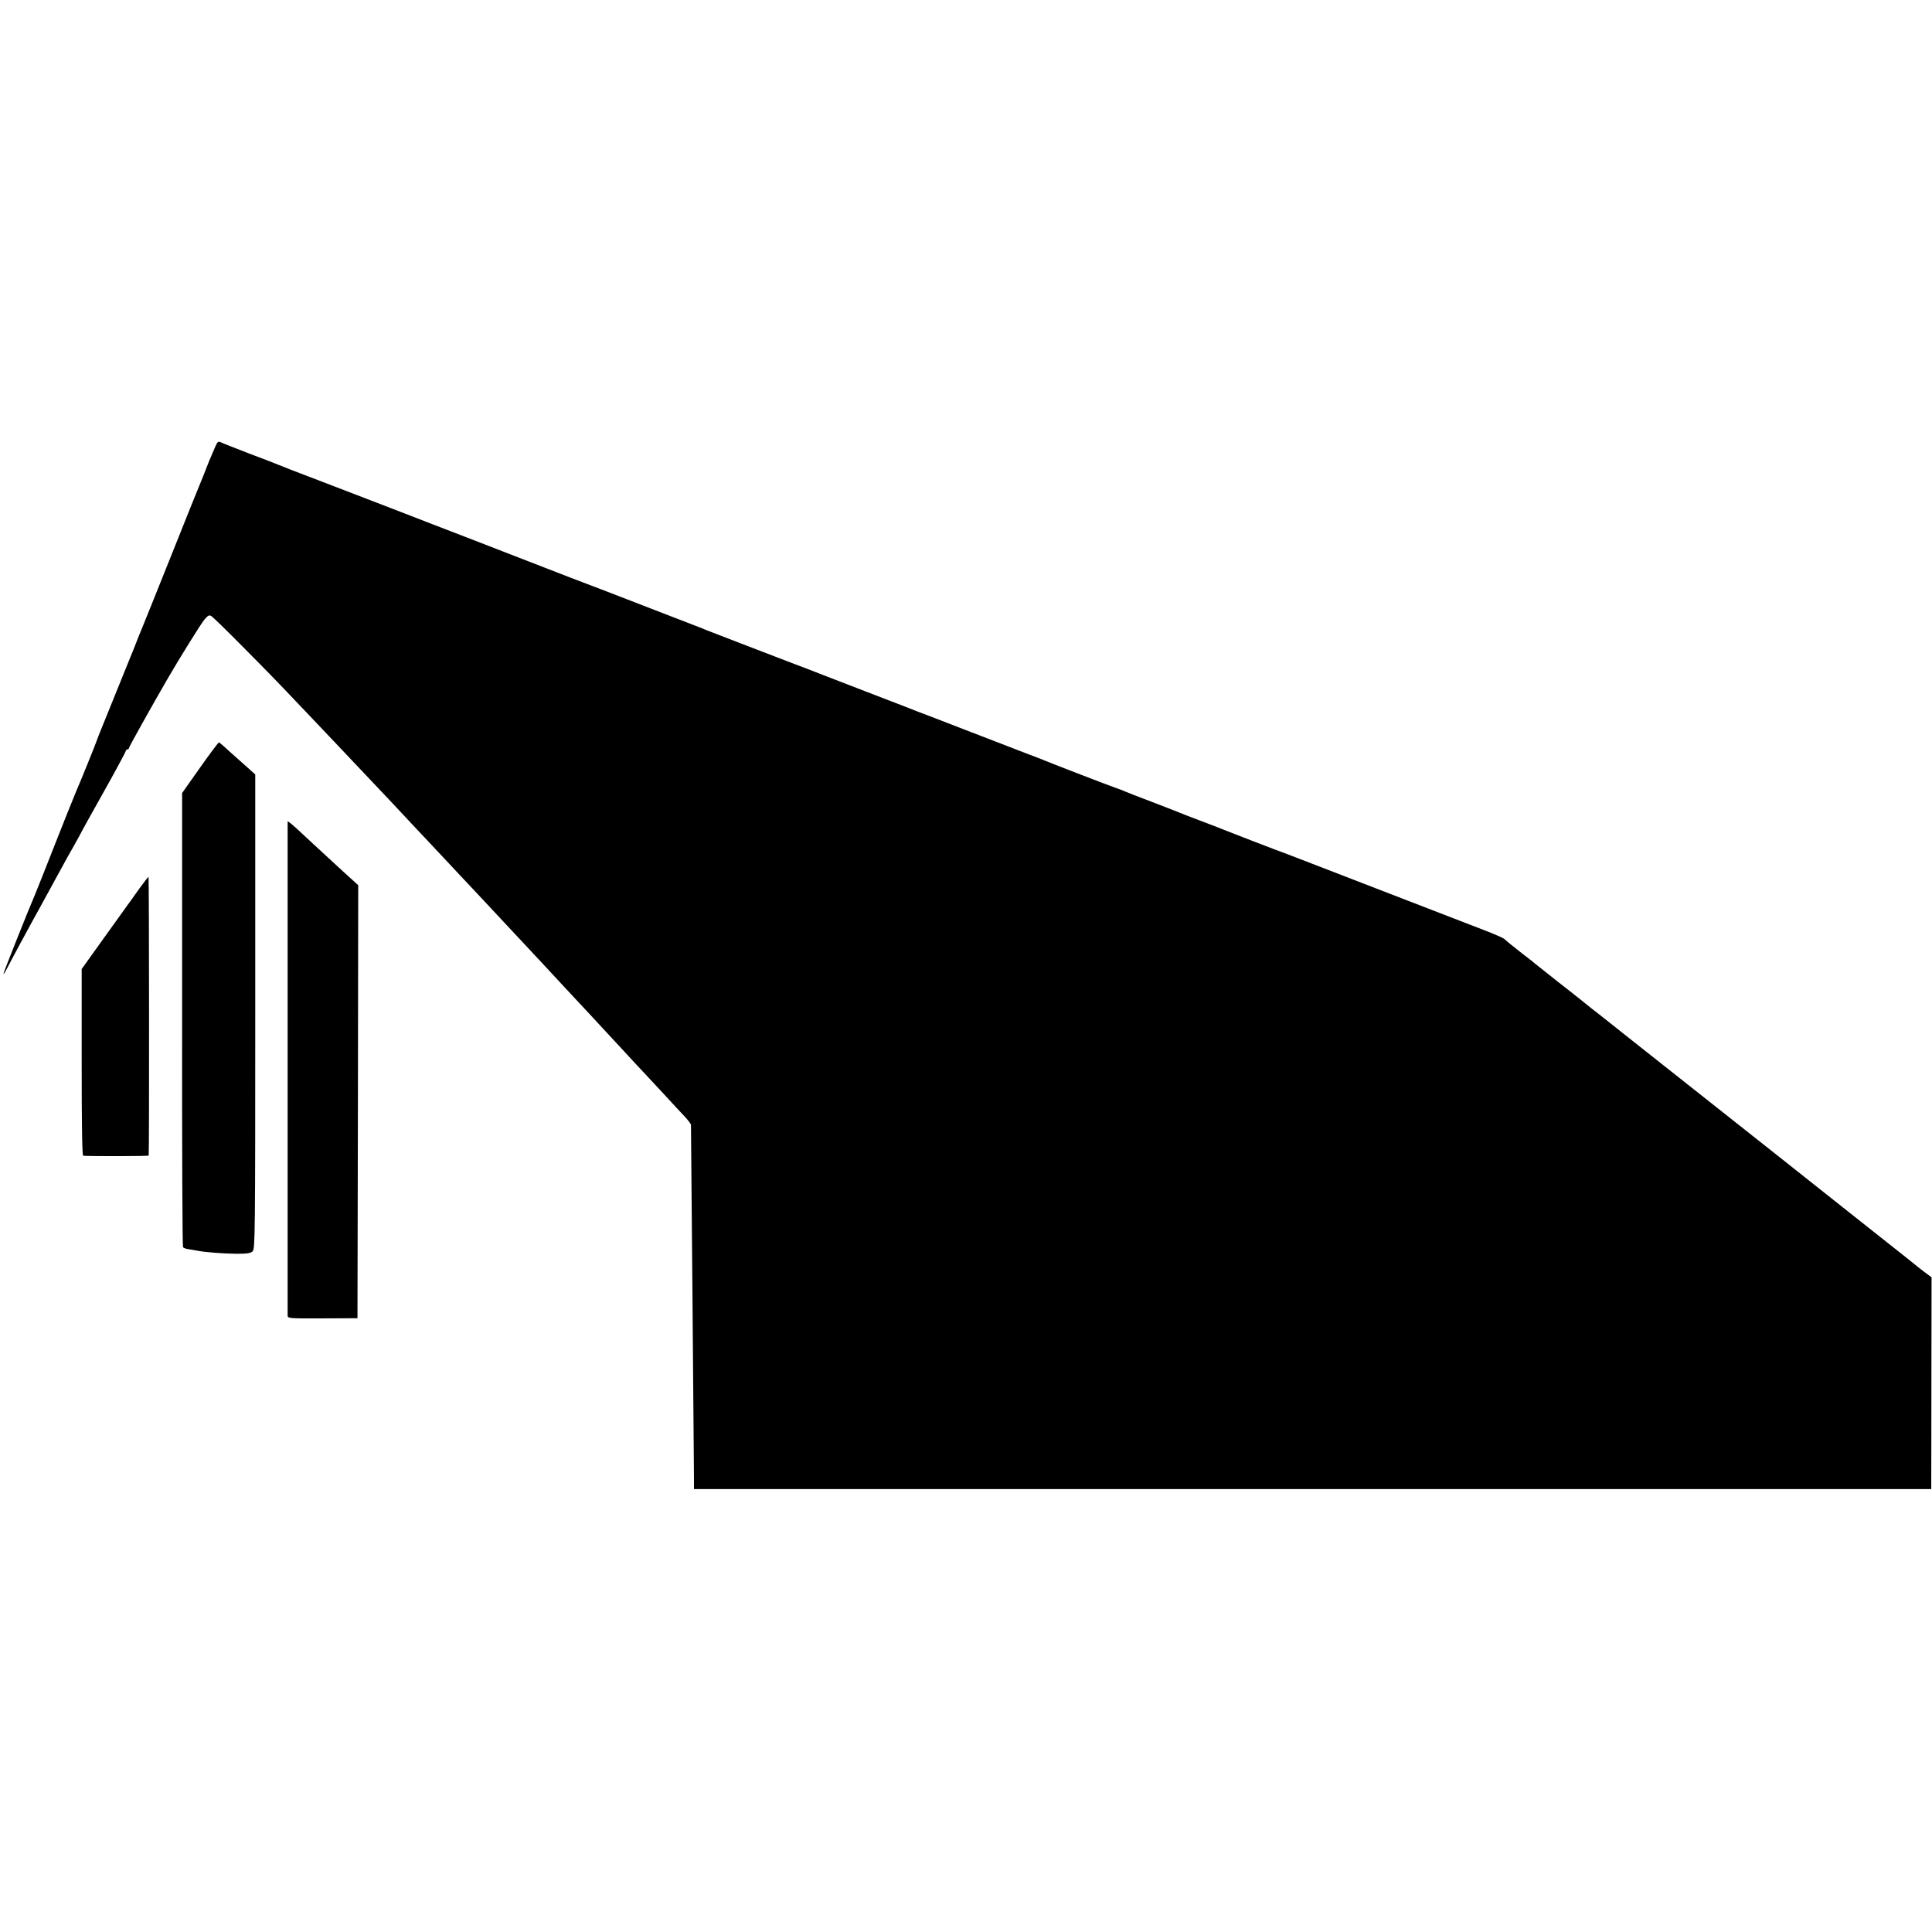 <svg version="1" xmlns="http://www.w3.org/2000/svg" width="1718.667" height="1718.667" viewBox="0 0 1289 1289"><path d="M143.5 298.3c-3 6.8-5.1 12-6.5 15.7-.7 1.9-2.1 5.3-3 7.5-1 2.2-9.9 24.5-19.9 49.5-10 25-18.6 46.4-19.1 47.5-.5 1.1-3.2 7.8-6 15-2.9 7.1-5.6 13.9-6.1 15-.5 1.1-4.3 10.5-8.5 21-4.2 10.4-8.1 20.1-8.7 21.5-.5 1.4-1.1 2.9-1.3 3.5-.3 1.2-12 30.1-13.4 33-.9 2-11.7 29-15 37.5-3.6 9.3-11.3 28.6-12.5 31.5-4.3 9.9-21.4 52.9-21.2 53.2.2.2 1-.9 1.8-2.5 1.6-3.3 17.8-33.3 20.6-38.2 1.1-1.9 6.6-12.1 12.3-22.5 5.7-10.5 11.2-20.4 12.2-22 .9-1.7 2.6-4.6 3.6-6.5 2.6-5 6.3-11.7 19.6-35.4 6.4-11.5 11.6-21.3 11.6-21.7 0-.5.5-.9 1-.9.6 0 1-.4 1-.9 0-.7 15.3-28.1 25.9-46.4 7.9-13.6 22.1-36.5 24.4-39.2 2.2-2.7 3.2-3.3 4.5-2.6 1 .5 10.3 9.6 20.9 20.3 20.2 20.4 20.5 20.7 43.8 45.2 8.3 8.7 17.5 18.4 20.5 21.6 4.6 4.9 26.7 28.2 35 37 1.4 1.5 7.9 8.4 14.5 15.5 6.6 7 13.6 14.4 15.5 16.5 1.9 2 8.7 9.2 15 16 6.3 6.7 13.3 14.2 15.5 16.5 2.2 2.4 8.5 9.1 14 15s12 12.9 14.4 15.4c2.4 2.5 8.7 9.3 14 15 5.3 5.7 11 11.8 12.6 13.6 6 6.4 25.6 27.4 39.5 42.5 5.2 5.7 11.1 12 13 14 1.9 2 8 8.6 13.5 14.5 5.5 6 11.9 12.9 14.3 15.4 2.3 2.5 4.2 5 4.2 5.6.1 1.5 1.8 210.7 2 235.5v7.5h825.5l.1-70.6.1-70.7-5.1-3.8c-2.8-2.1-5.3-4.1-5.6-4.4-.3-.3-4.3-3.5-9-7.2s-20-15.9-34.1-27c-14.1-11.2-35-27.7-46.4-36.8-39.3-31.1-63.2-50-103.5-81.9-8.5-6.8-17-13.5-18.9-15-1.9-1.4-5.7-4.4-8.5-6.7s-10.9-8.7-18.1-14.3c-7.1-5.7-13.9-11-15-11.9-1.1-1-4.9-4-8.5-6.7-7-5.5-10.6-8.4-12.4-10.1-.7-.6-6.6-3.2-13.1-5.7-13-5-14.9-5.7-80-30.9-24.2-9.4-46.7-18-50-19.3-10.1-3.7-40.9-15.6-43-16.5-1.1-.5-8.1-3.2-15.5-6s-14.4-5.5-15.5-6c-1.1-.5-9.2-3.6-18-7-8.8-3.3-16.9-6.5-18-7-1.1-.5-3.8-1.6-6-2.3-4.4-1.5-42.8-16.3-46-17.7-1.1-.5-7.8-3.1-15-5.8-7.1-2.8-23.1-8.9-35.5-13.7-12.4-4.8-25.4-9.8-29-11.2-3.6-1.3-10.3-3.9-15-5.8-4.7-1.8-16.4-6.3-26-10-9.6-3.7-22.7-8.8-29-11.2-6.3-2.5-14.9-5.8-19-7.3-4.1-1.6-9.7-3.7-12.5-4.8-2.7-1-14-5.4-25-9.6-11-4.2-20.9-8.1-22-8.5-1.1-.5-4-1.7-6.5-2.6-2.5-1-15.5-6-29-11.2-13.5-5.2-27.2-10.5-30.5-11.8-6-2.2-40.6-15.5-52-20-11.6-4.5-24.2-9.4-41-15.9-9.3-3.6-32.3-12.4-51-19.7-18.7-7.2-38.7-14.9-44.5-17.1-19.2-7.3-28.5-10.9-30.5-11.8-1.1-.5-9.9-3.9-19.5-7.5-9.6-3.7-18.2-7.1-19.1-7.6-1.3-.6-2 .1-3.4 3.4z"/><path d="M133.5 512.1l-12 17v151c-.1 83 .2 151.4.6 152 .3.5 2.1 1.2 4 1.4 1.9.3 4.5.7 5.8 1 5.3 1 17.1 1.9 25.8 2 7.4 0 9.6-.4 10.9-1.7 1.6-1.6 1.7-13 1.7-159.9V516.7l-3.9-3.5c-2.1-1.8-7.4-6.6-11.8-10.5-4.3-4-8.1-7.3-8.5-7.4-.3-.1-6 7.4-12.6 16.8zM191.9 548.1v329.5c.1 2 .5 2.1 23.4 2l23.2-.1.3-144.5.2-144.4-3.4-3.1c-3.5-3.1-6.2-5.6-25.6-23.5-6.2-5.8-11.8-11-12.4-11.5-3.7-3.3-5.6-4.8-5.7-4.4zM92.5 593.5c-3.3 4.7-6.6 9.3-7.3 10.2-.7 1-7.9 11-16 22.3l-14.7 20.5v62.2c0 41.1.3 62.3 1 62.4 4.6.4 43.5.3 43.7-.1.4-1.6.3-186-.1-186-.3.1-3.3 3.9-6.6 8.5z"/></svg>